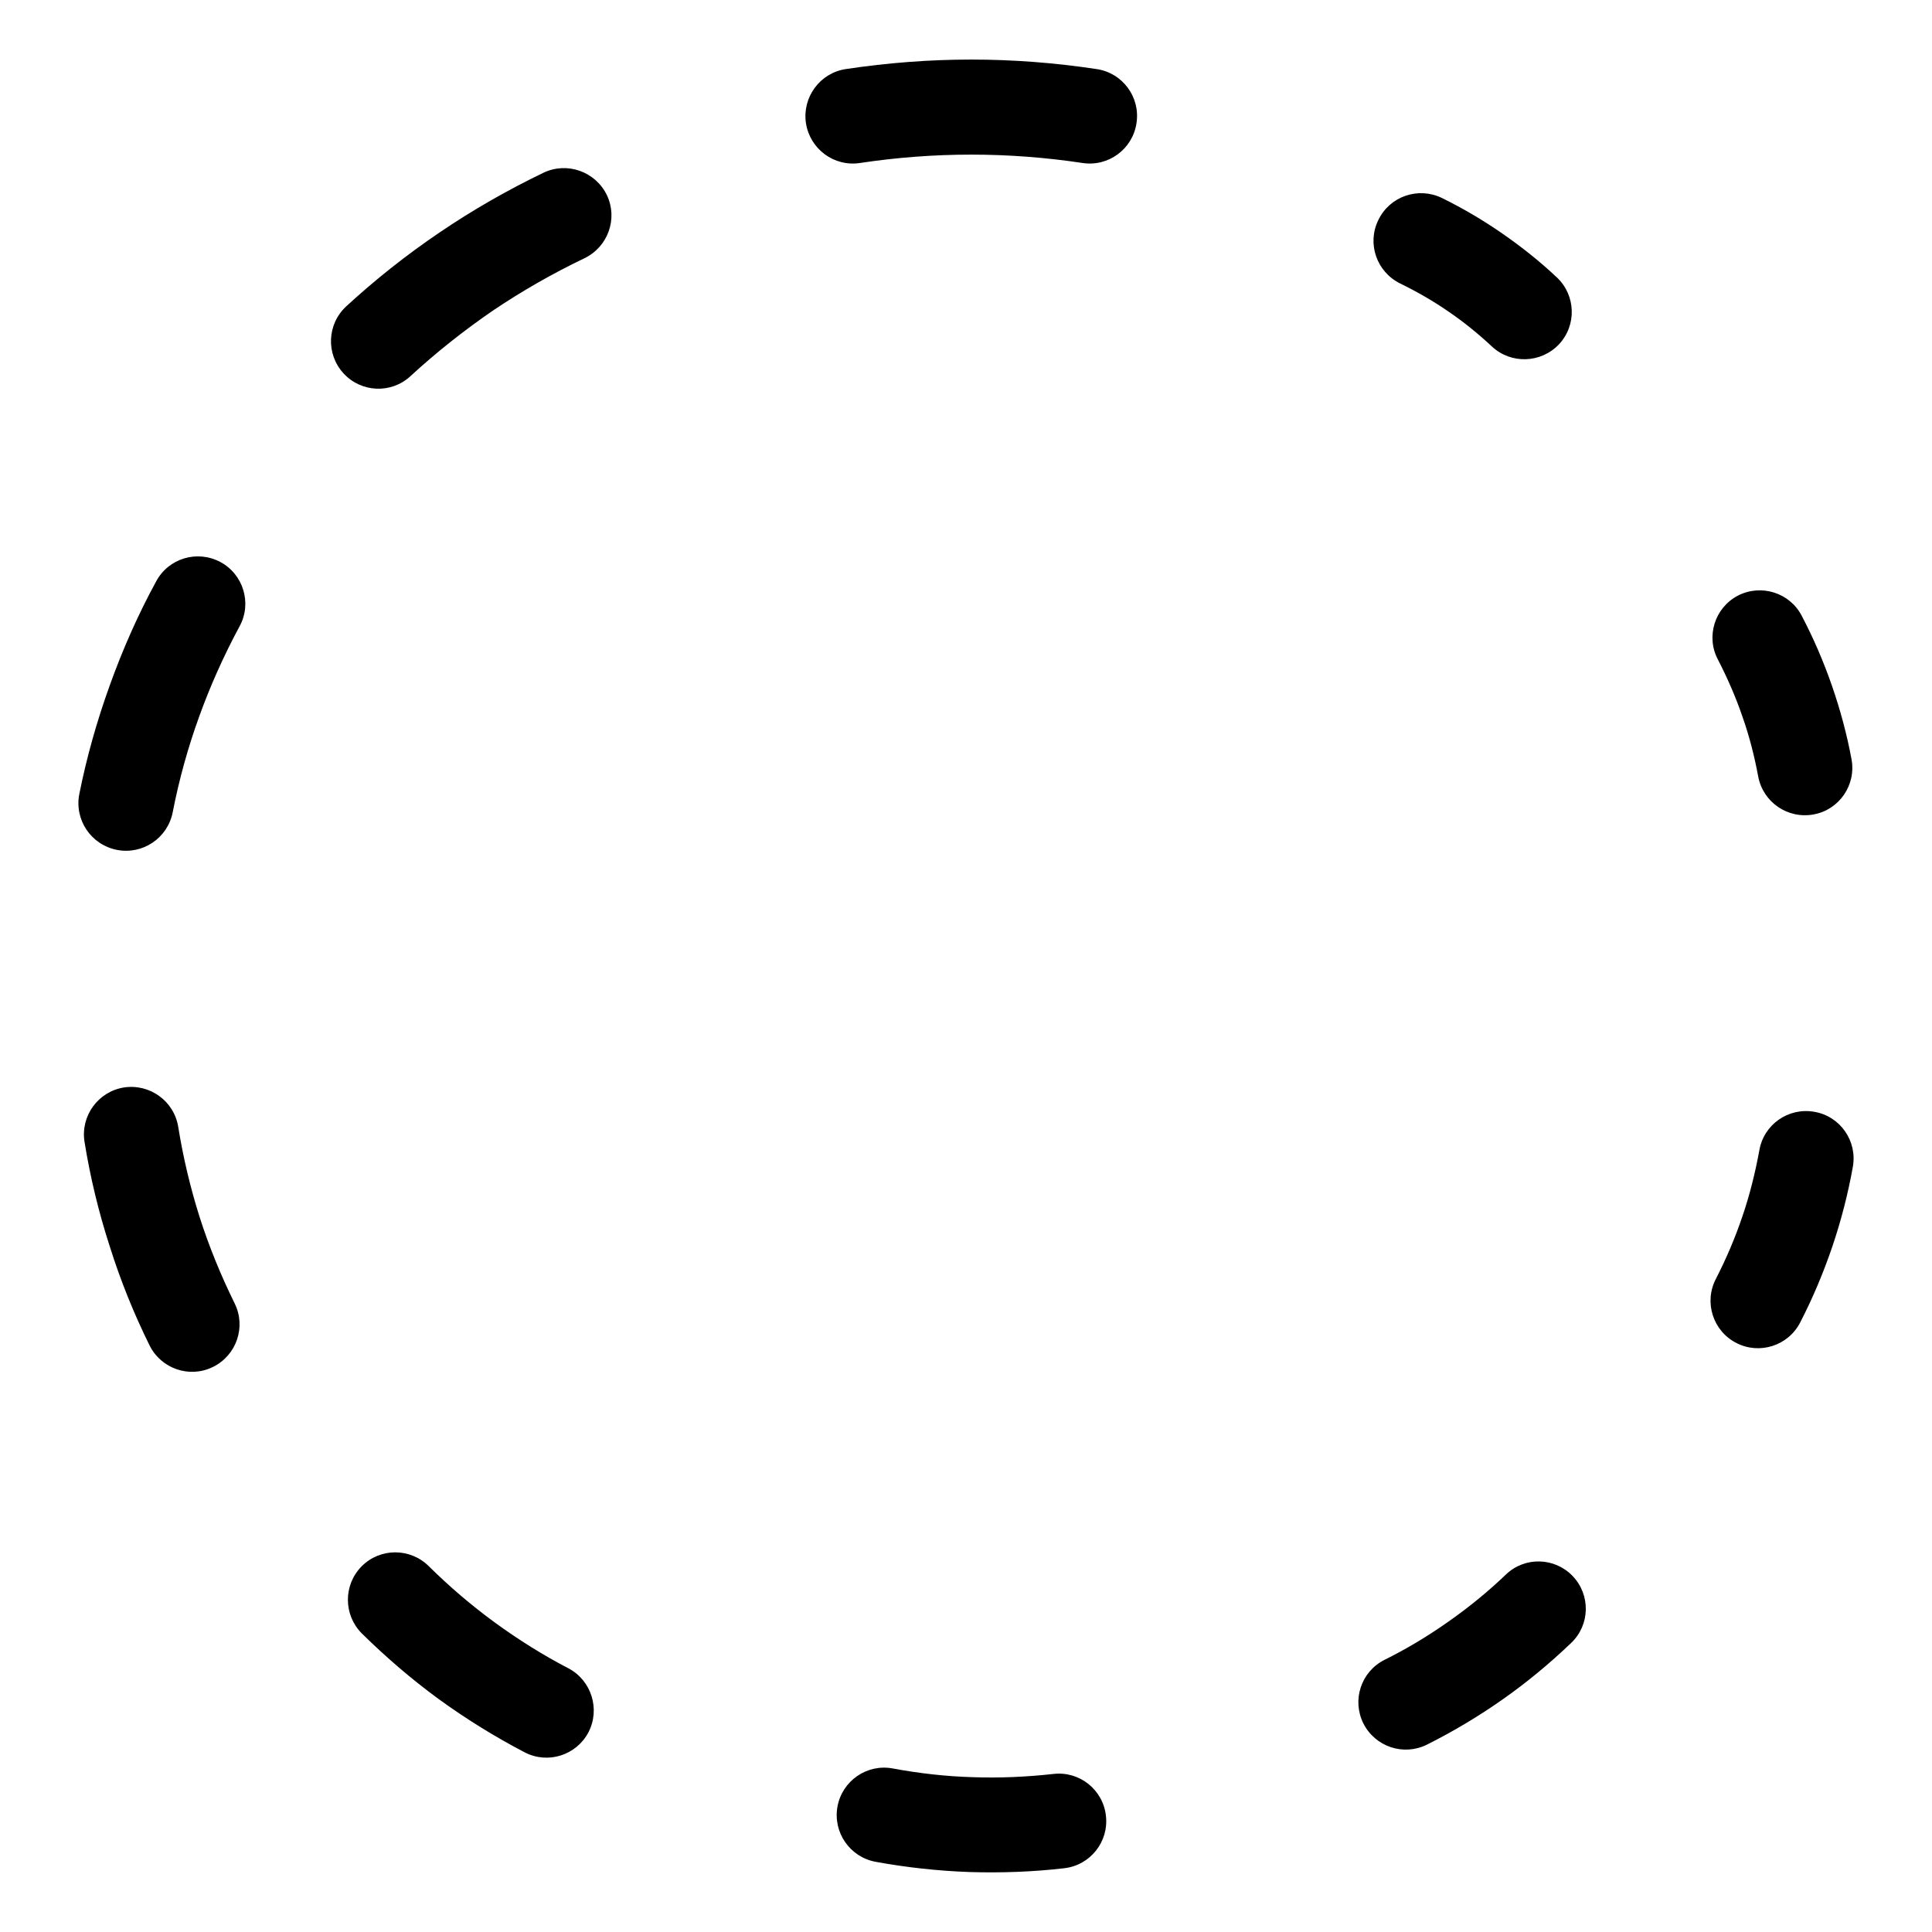 <?xml version="1.0" encoding="UTF-8"?>
<!-- Uploaded to: SVG Repo, www.svgrepo.com, Generator: SVG Repo Mixer Tools -->
<svg fill="#000000" width="800px" height="800px" version="1.1" viewBox="144 144 512 512" xmlns="http://www.w3.org/2000/svg">
 <path d="m371.94 187.19c-6.902 1.059-13.301-3.68-14.359-10.578-1.008-6.852 3.727-13.301 10.578-14.309 11.035-1.664 22.168-2.519 33.25-2.519s22.168 0.855 33.199 2.519c6.902 1.008 11.637 7.457 10.578 14.309-1.008 6.902-7.457 11.637-14.309 10.578-9.723-1.461-19.598-2.215-29.473-2.215-9.926 0-19.75 0.754-29.473 2.215zm143.13 31.941c-6.246-3.074-8.867-10.578-5.793-16.828 3.023-6.297 10.578-8.867 16.828-5.844 5.441 2.672 10.781 5.793 16.02 9.422 5.09 3.527 9.977 7.406 14.461 11.637 5.039 4.734 5.289 12.695 0.555 17.734-4.785 5.039-12.746 5.289-17.785 0.555-3.629-3.375-7.457-6.5-11.539-9.27-3.93-2.719-8.211-5.188-12.746-7.406zm84.188 99.652c-3.223-6.098-0.855-13.703 5.289-16.93 6.144-3.176 13.754-0.805 16.93 5.34 3.125 5.945 5.793 12.141 8.012 18.539 2.215 6.398 3.981 12.949 5.188 19.496 1.258 6.801-3.273 13.402-10.078 14.609-6.852 1.258-13.402-3.273-14.66-10.078-1.008-5.441-2.367-10.73-4.18-15.871-1.762-5.141-3.981-10.227-6.5-15.113zm10.984 130.08c1.16-6.852 7.707-11.438 14.559-10.227 6.852 1.16 11.438 7.707 10.227 14.559-1.258 7.055-3.074 14.156-5.441 21.16-2.367 6.953-5.188 13.652-8.516 20.102-3.176 6.195-10.781 8.613-16.93 5.441-6.195-3.176-8.613-10.781-5.441-16.93 2.769-5.391 5.141-10.934 7.055-16.625 1.914-5.594 3.375-11.438 4.484-17.48zm-67.156 112.4c4.988-4.785 12.898-4.586 17.684 0.402 4.785 4.988 4.637 12.949-0.402 17.734-5.793 5.543-11.84 10.531-18.086 14.914-6.297 4.434-13 8.465-20.152 12.043-6.195 3.074-13.703 0.555-16.828-5.644-3.074-6.195-0.605-13.703 5.594-16.828 5.793-2.871 11.438-6.246 16.93-10.125 5.543-3.879 10.629-8.062 15.266-12.496zm-119.91 52.852c6.902-0.805 13.148 4.18 13.906 11.082 0.805 6.902-4.18 13.148-11.082 13.906-8.16 0.957-16.574 1.258-24.988 1.008-8.414-0.301-16.777-1.211-24.988-2.719-6.801-1.258-11.336-7.809-10.078-14.66 1.258-6.801 7.809-11.336 14.609-10.078 7.055 1.309 14.156 2.117 21.211 2.316 7.055 0.25 14.207-0.051 21.41-0.855zm-128.57-28.012c6.144 3.223 8.516 10.832 5.34 16.977-3.223 6.098-10.781 8.516-16.93 5.289-8.012-4.18-15.617-8.918-22.773-14.105-7.152-5.238-13.957-11.082-20.355-17.383-4.887-4.887-4.938-12.848-0.051-17.785 4.887-4.938 12.848-4.938 17.785-0.051 5.441 5.391 11.285 10.379 17.48 14.914 6.297 4.586 12.797 8.664 19.496 12.141zm-88.418-96.68c3.074 6.195 0.504 13.754-5.742 16.828-6.195 3.074-13.754 0.504-16.828-5.742-4.133-8.363-7.707-17.18-10.578-26.348-2.922-9.02-5.141-18.238-6.648-27.609-1.059-6.801 3.578-13.25 10.43-14.359 6.852-1.059 13.301 3.578 14.41 10.43 1.309 8.16 3.223 16.172 5.691 23.98 2.469 7.707 5.594 15.367 9.27 22.824zm-16.426-130.13c-1.359 6.852-8.012 11.285-14.812 9.926-6.852-1.359-11.285-8.012-9.926-14.812 1.914-9.621 4.637-19.297 8.113-28.918 3.426-9.523 7.508-18.742 12.242-27.406 3.273-6.144 10.883-8.414 17.027-5.141 6.098 3.273 8.414 10.934 5.09 17.027-4.231 7.859-7.809 15.871-10.73 23.98-2.922 8.062-5.289 16.523-7.004 25.34zm63.027-115.62c-5.09 4.734-13.047 4.383-17.734-0.707-4.734-5.141-4.383-13.098 0.707-17.785 7.656-7.055 15.973-13.652 24.836-19.648 8.766-5.945 17.938-11.184 27.457-15.77 6.246-2.973 13.754-0.301 16.777 5.945 2.973 6.246 0.301 13.703-5.945 16.727-8.414 4.031-16.523 8.664-24.234 13.855-7.559 5.188-14.914 10.984-21.867 17.383z"/>
</svg>